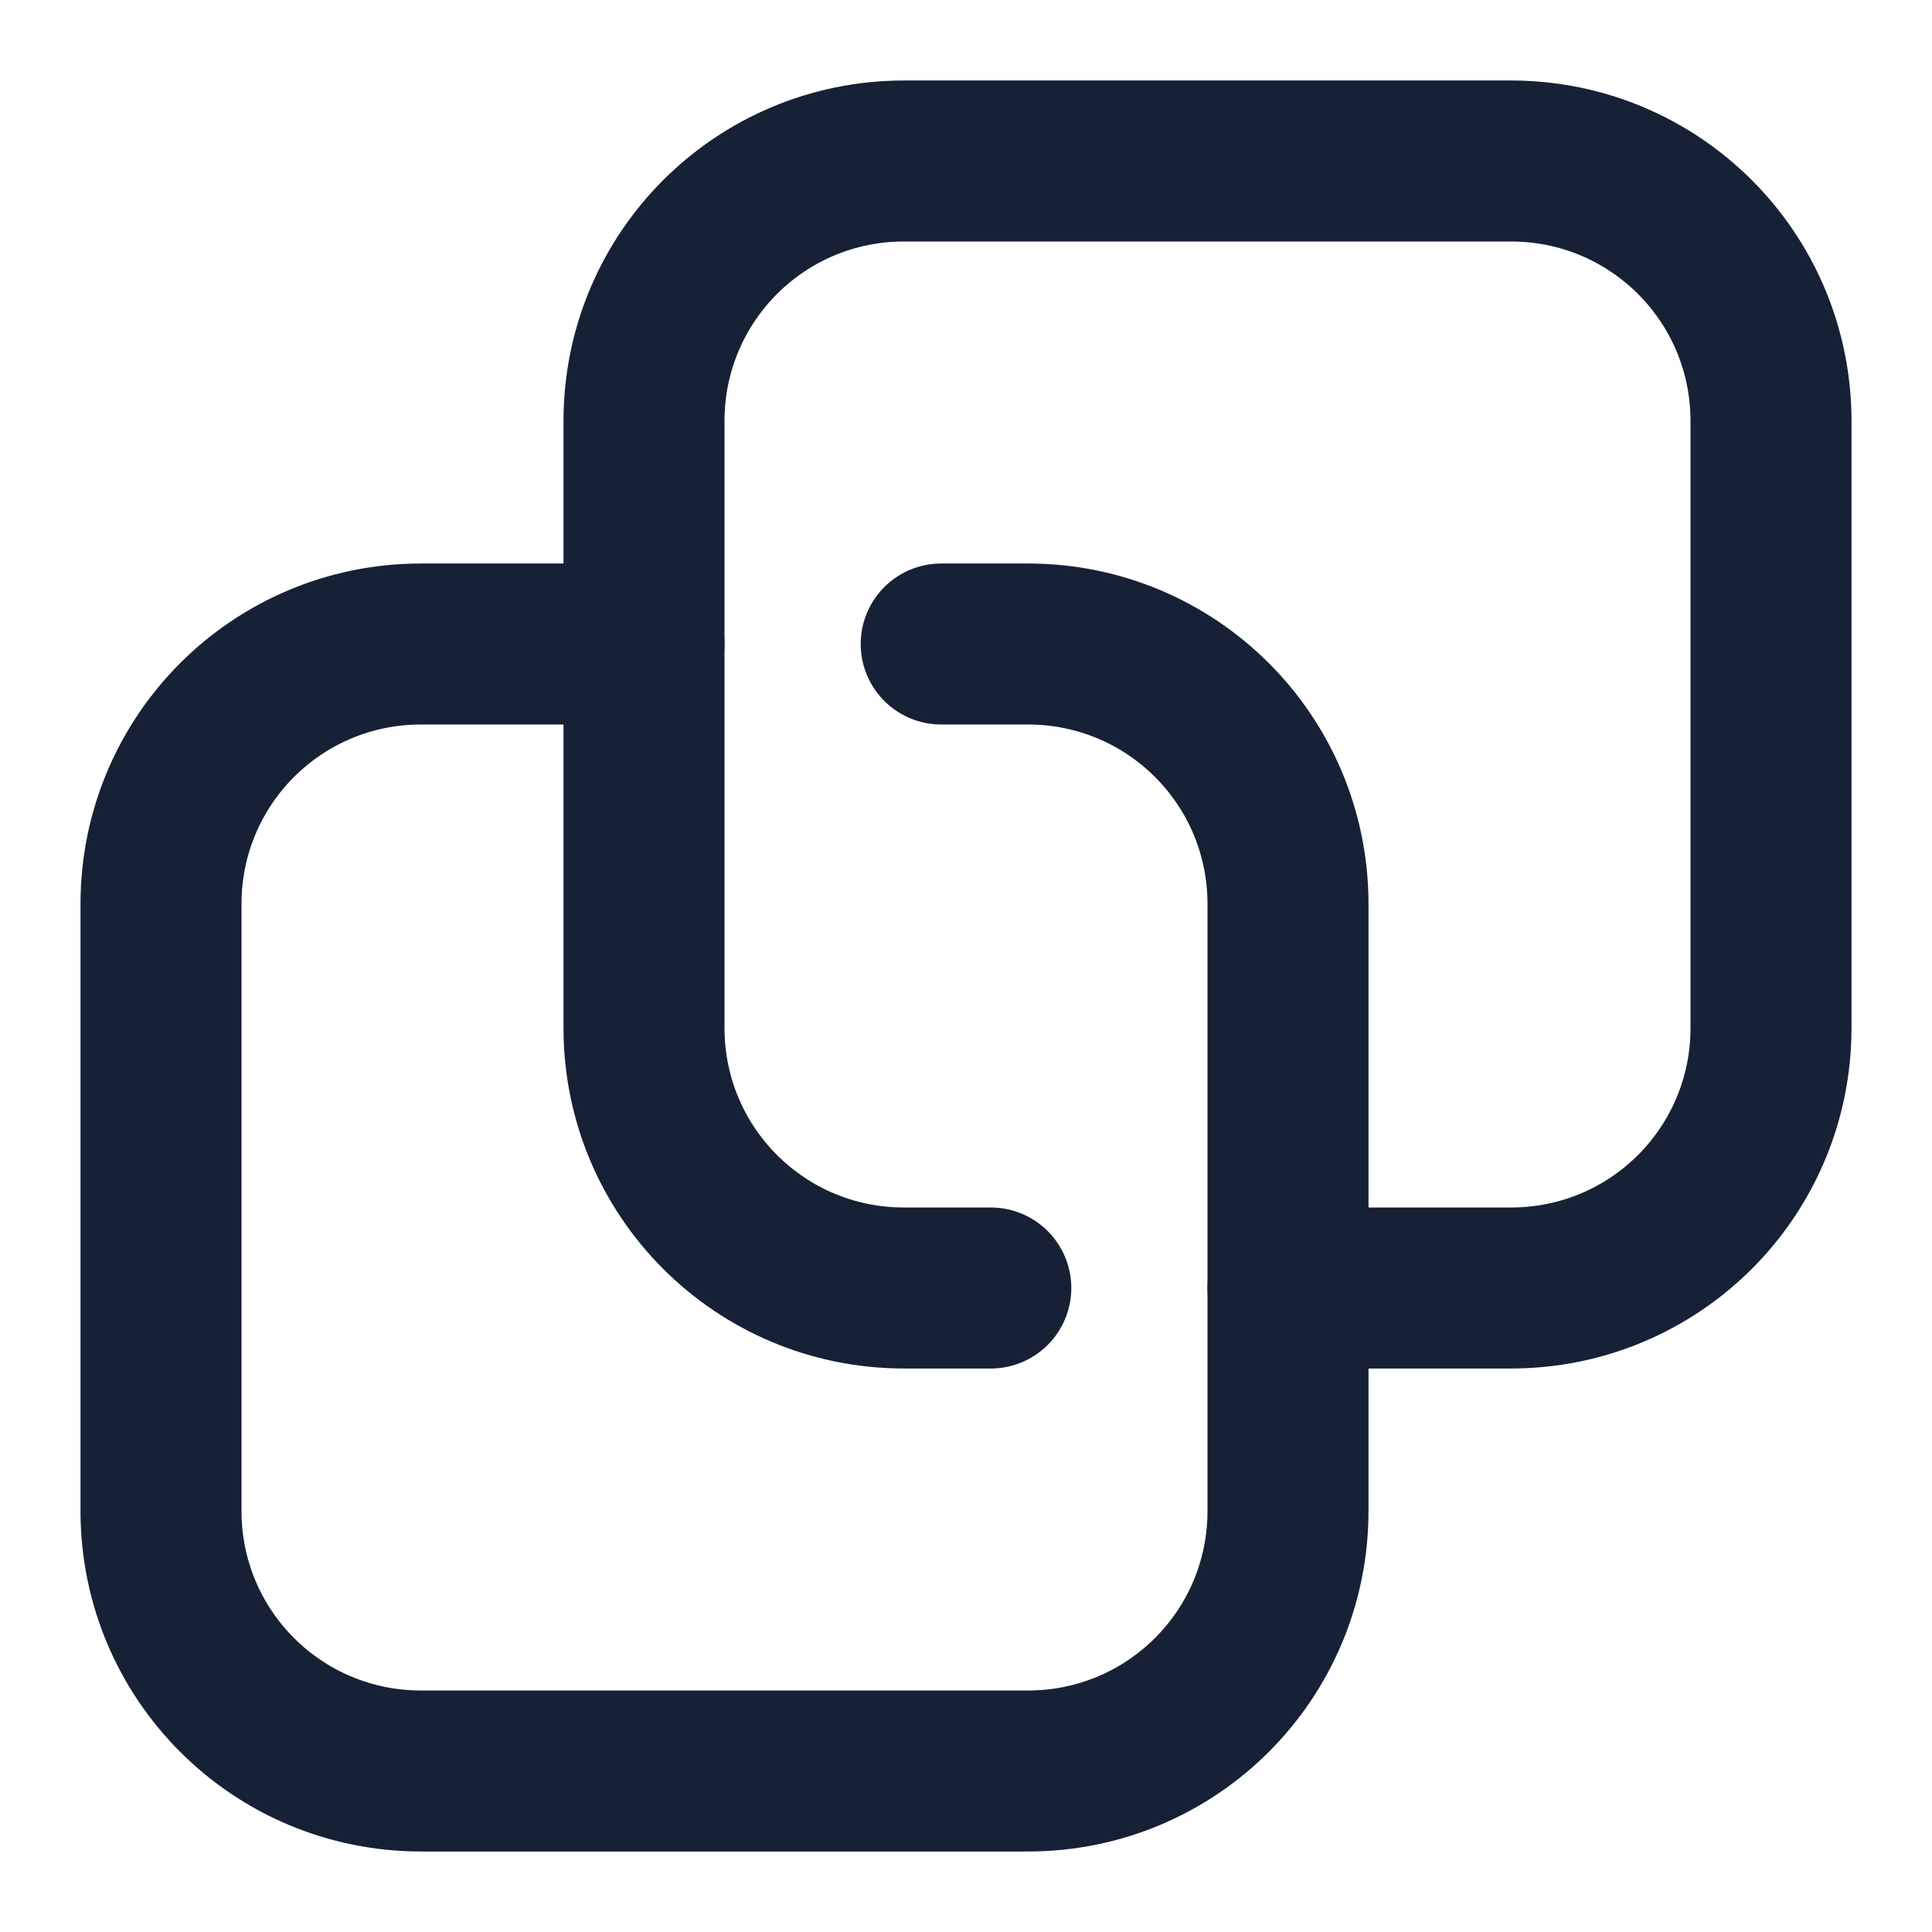 <svg width="24" height="24" viewBox="0 0 24 24" fill="none" xmlns="http://www.w3.org/2000/svg">
<g id="icon-subtasks">
<path id="Vector" d="M8 8H5.231C3.443 8 2 9.443 2 11.231V18.769C2 20.557 3.443 22 5.231 22H12.769C14.557 22 16 20.557 16 18.769V11.231C16 9.443 14.557 8 12.769 8H11.692" stroke="#162136" stroke-width="2" stroke-linecap="round"/>
<path id="Vector_2" d="M16 16L18.769 16C20.557 16 22 14.557 22 12.769V5.231C22 3.443 20.557 2 18.769 2H11.231C9.443 2 8 3.443 8 5.231V12.769C8 14.557 9.443 16 11.231 16H12.308" stroke="#162136" stroke-width="2" stroke-linecap="round"/>
</g>
</svg>
